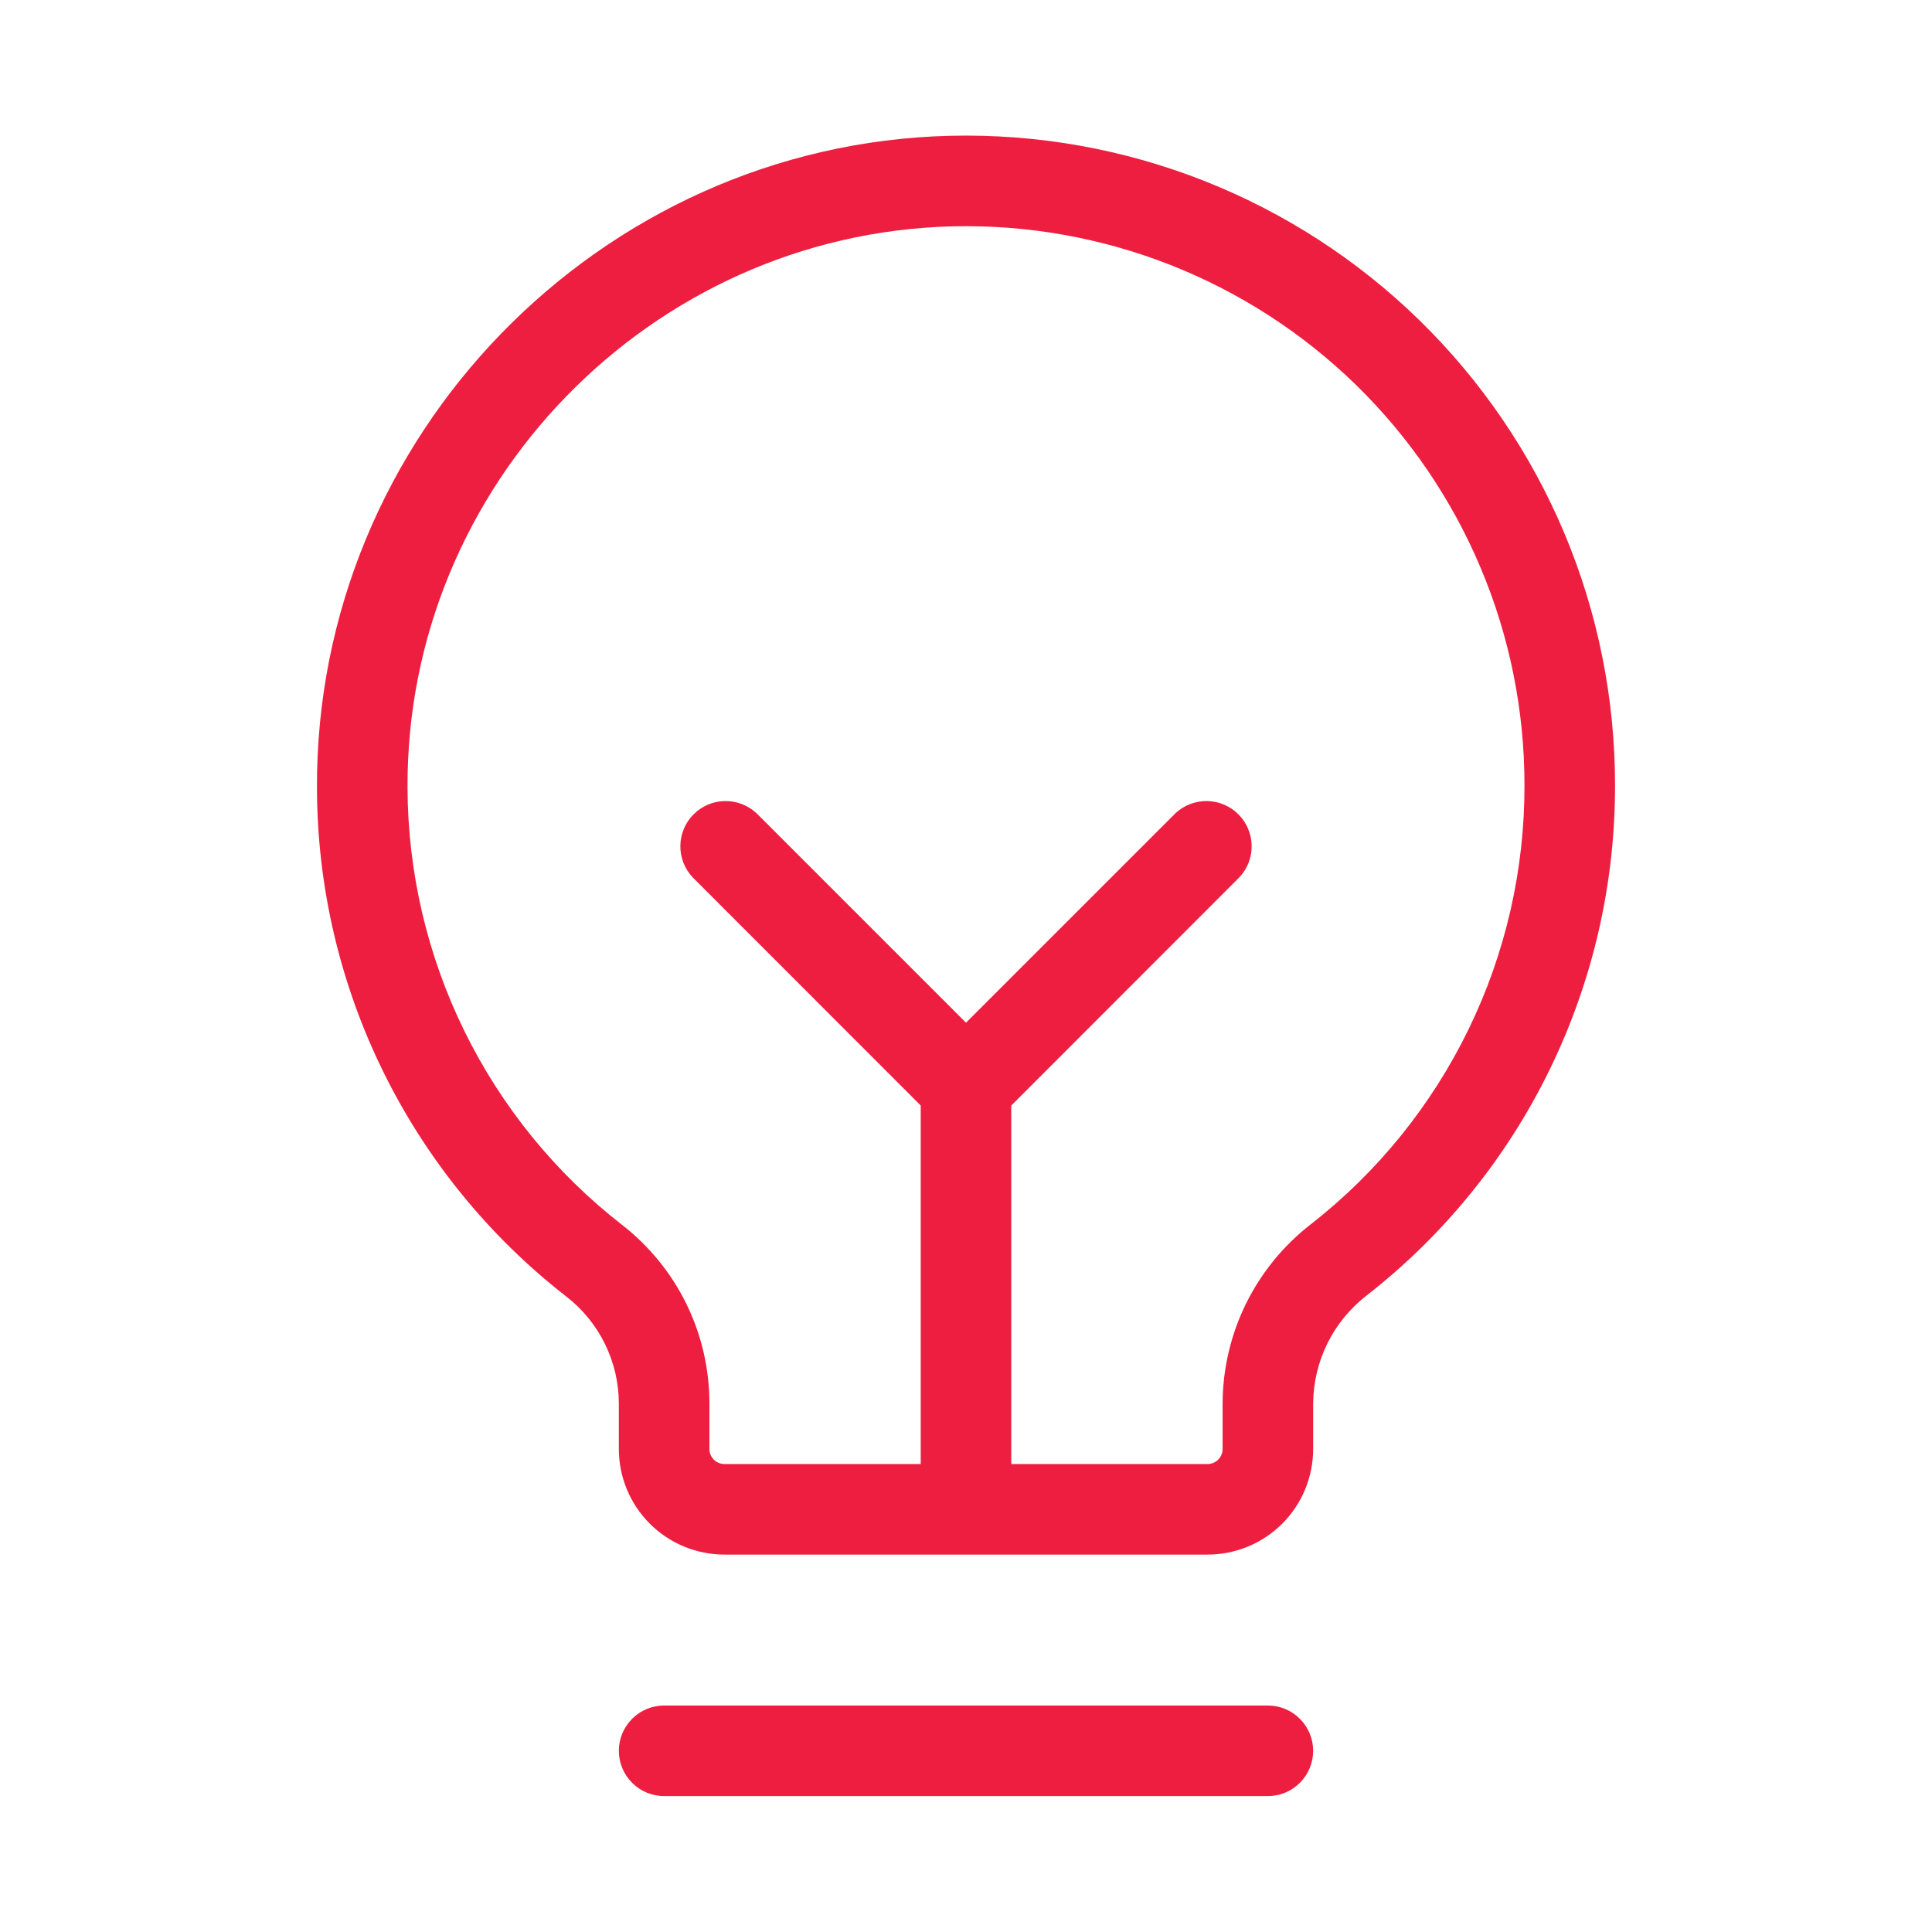 <svg xmlns="http://www.w3.org/2000/svg" fill="none" viewBox="0 0 32 32" height="32" width="32">
<path fill="#EE1E40" d="M21.75 28.999C21.75 29.198 21.671 29.389 21.53 29.529C21.39 29.67 21.199 29.749 21 29.749H11C10.801 29.749 10.61 29.67 10.47 29.529C10.329 29.389 10.25 29.198 10.25 28.999C10.25 28.8 10.329 28.61 10.47 28.469C10.61 28.328 10.801 28.249 11 28.249H21C21.199 28.249 21.39 28.328 21.53 28.469C21.671 28.61 21.75 28.8 21.75 28.999ZM26.75 12.999C26.754 14.629 26.386 16.237 25.674 17.703C24.962 19.168 23.924 20.451 22.64 21.454C22.365 21.666 22.141 21.938 21.987 22.249C21.833 22.56 21.752 22.902 21.75 23.249V23.999C21.75 24.463 21.566 24.909 21.238 25.237C20.909 25.565 20.464 25.749 20 25.749H12C11.536 25.749 11.091 25.565 10.763 25.237C10.434 24.909 10.25 24.463 10.25 23.999V23.249C10.25 22.906 10.171 22.567 10.019 22.258C9.867 21.95 9.647 21.68 9.375 21.471C8.095 20.474 7.059 19.199 6.344 17.743C5.629 16.286 5.255 14.686 5.25 13.064C5.218 7.238 9.924 2.389 15.741 2.249C17.175 2.215 18.6 2.467 19.935 2.992C21.269 3.517 22.485 4.303 23.511 5.305C24.536 6.307 25.351 7.503 25.908 8.825C26.464 10.146 26.75 11.566 26.75 12.999ZM25.25 12.999C25.25 11.765 25.004 10.544 24.525 9.407C24.046 8.27 23.345 7.24 22.462 6.378C21.579 5.516 20.533 4.84 19.385 4.388C18.237 3.937 17.01 3.719 15.776 3.749C10.771 3.874 6.723 8.042 6.75 13.052C6.755 14.448 7.077 15.824 7.692 17.078C8.307 18.331 9.199 19.428 10.3 20.285C10.752 20.636 11.118 21.085 11.37 21.599C11.621 22.113 11.751 22.677 11.75 23.249V23.999C11.75 24.066 11.776 24.129 11.823 24.176C11.87 24.223 11.934 24.249 12 24.249H15.25V18.311L11.47 14.529C11.338 14.387 11.265 14.199 11.269 14.005C11.272 13.81 11.351 13.625 11.488 13.488C11.626 13.35 11.811 13.271 12.005 13.268C12.2 13.265 12.388 13.337 12.53 13.469L16 16.939L19.47 13.469C19.612 13.337 19.8 13.265 19.994 13.268C20.189 13.271 20.374 13.35 20.512 13.488C20.649 13.625 20.728 13.81 20.731 14.005C20.735 14.199 20.663 14.387 20.53 14.529L16.75 18.311V24.249H20C20.066 24.249 20.13 24.223 20.177 24.176C20.224 24.129 20.25 24.066 20.25 23.999V23.249C20.252 22.675 20.384 22.109 20.637 21.594C20.891 21.079 21.259 20.628 21.712 20.277C22.818 19.414 23.711 18.309 24.324 17.048C24.938 15.787 25.254 14.402 25.25 12.999Z"></path>
</svg>
